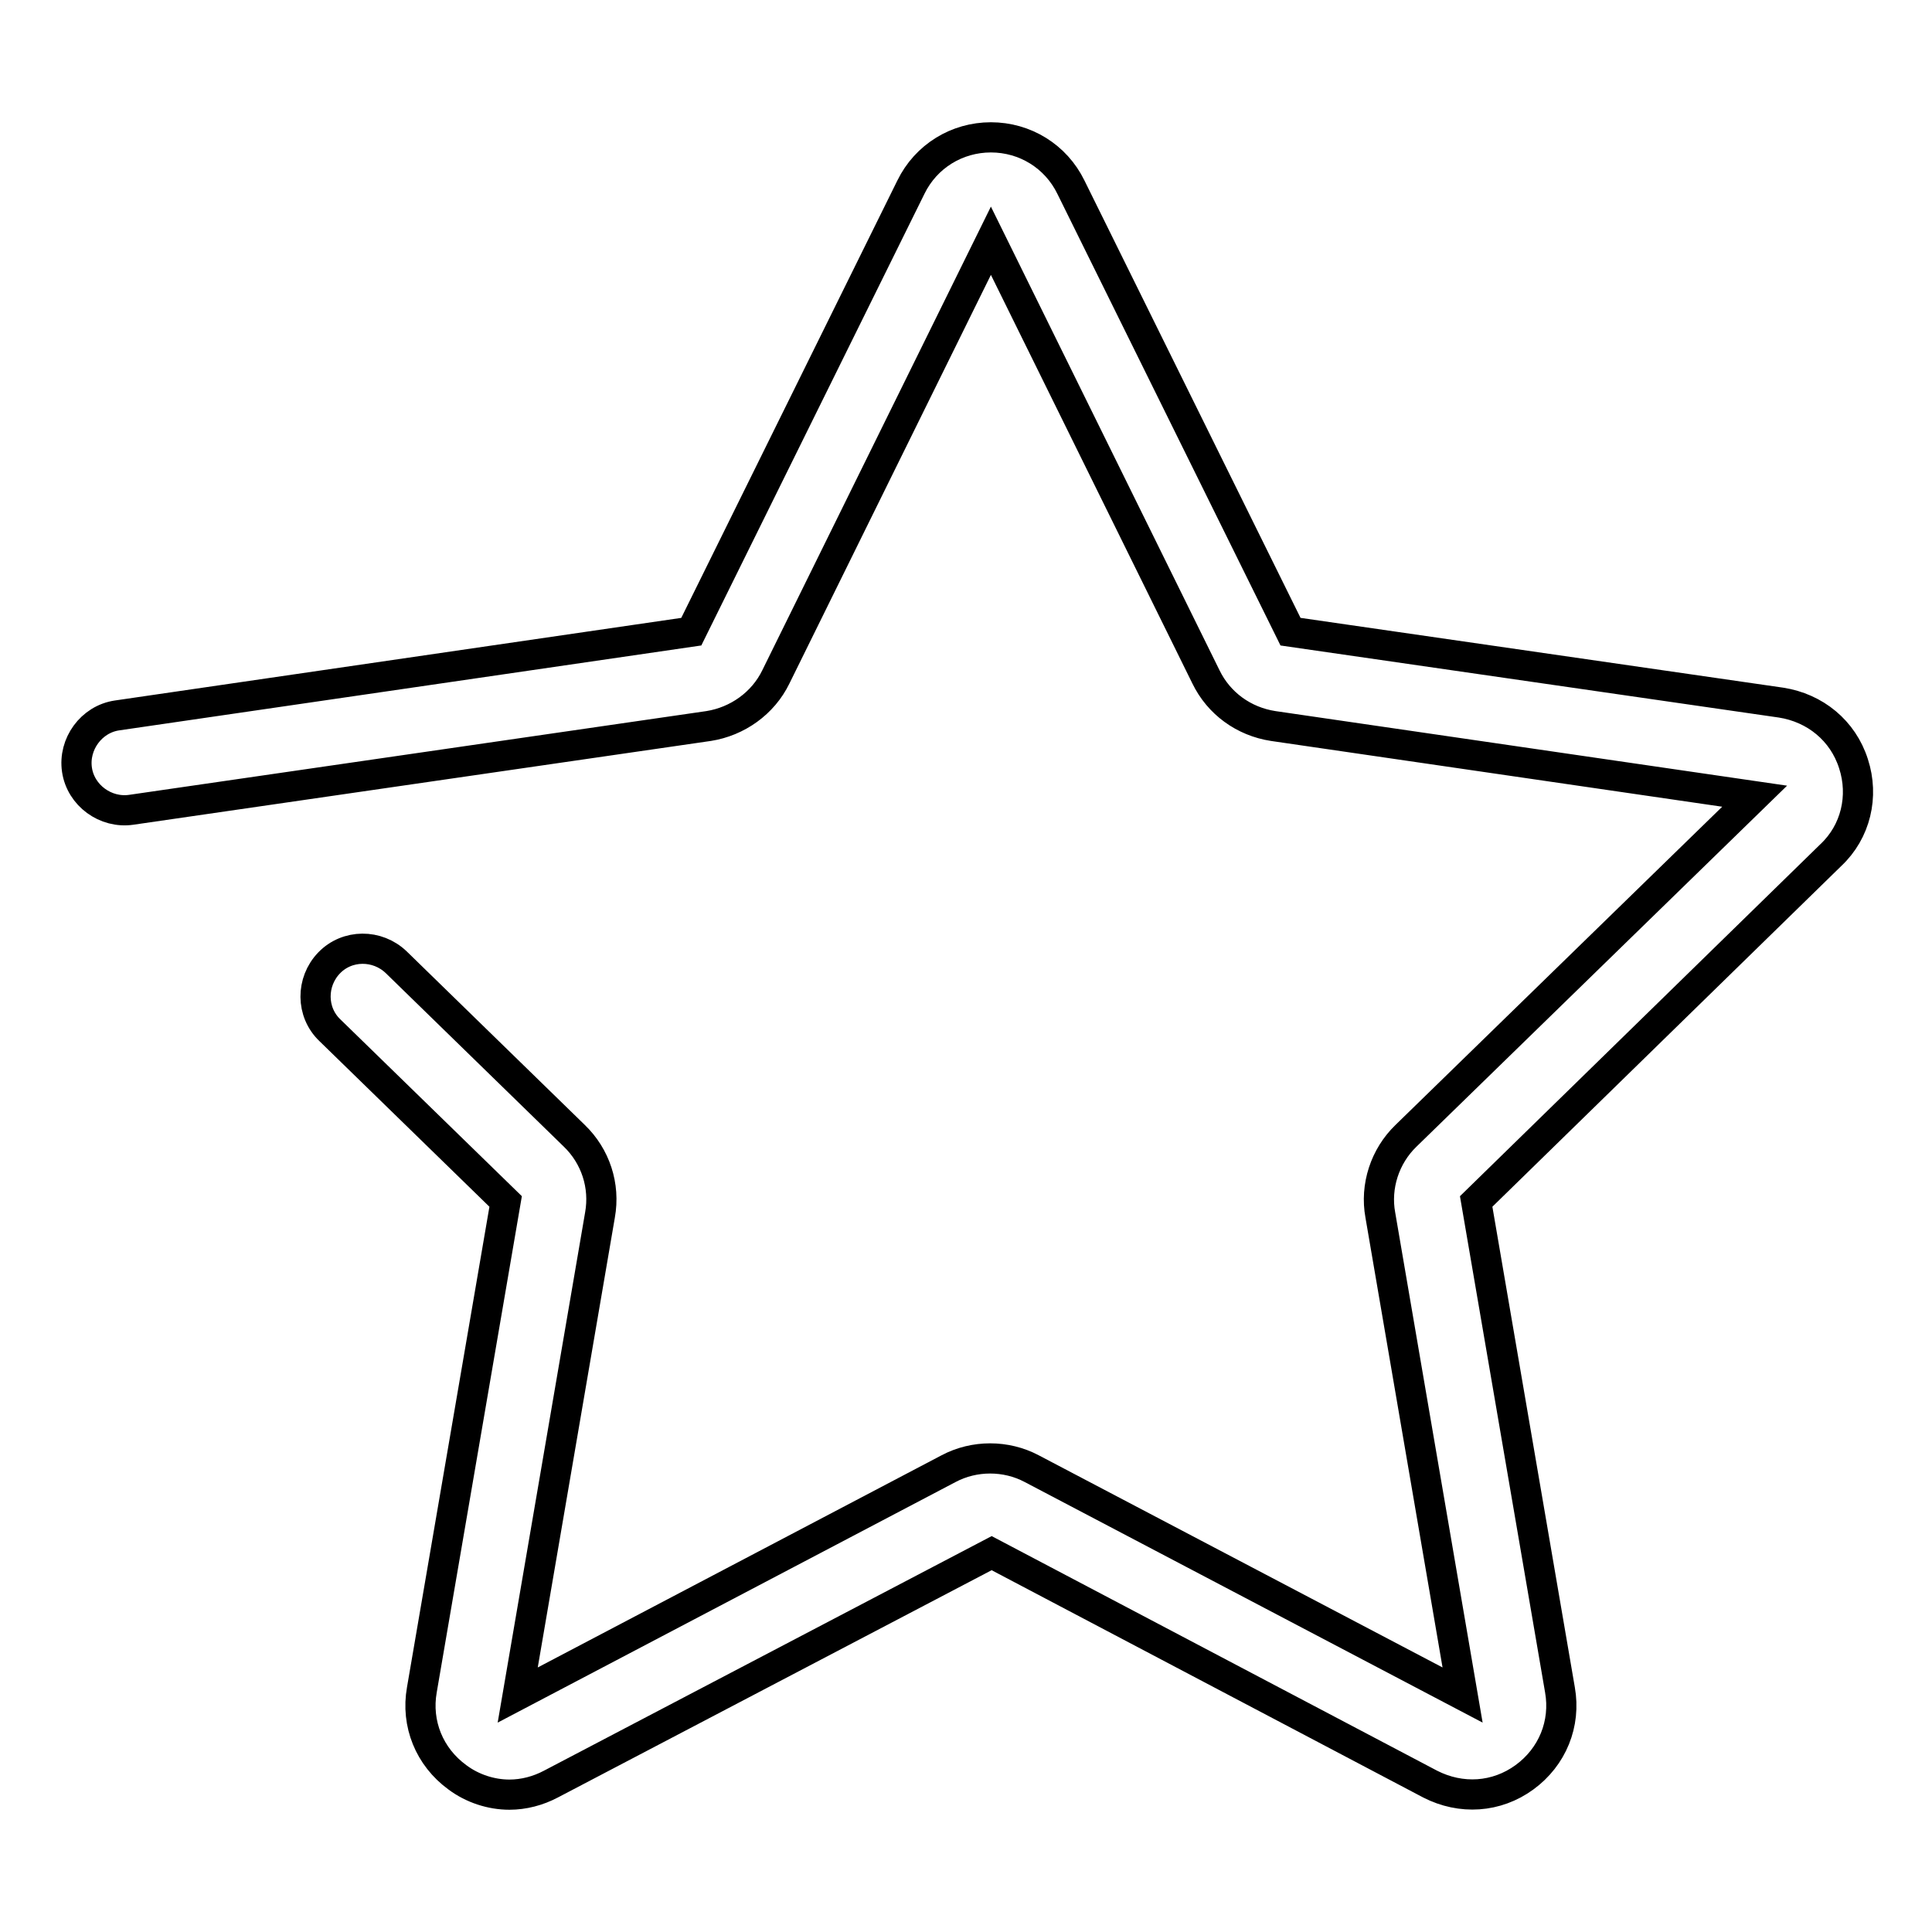 <?xml version="1.0" encoding="utf-8"?>
<!-- Svg Vector Icons : http://www.onlinewebfonts.com/icon -->
<!DOCTYPE svg PUBLIC "-//W3C//DTD SVG 1.1//EN" "http://www.w3.org/Graphics/SVG/1.1/DTD/svg11.dtd">
<svg version="1.1" xmlns="http://www.w3.org/2000/svg" xmlns:xlink="http://www.w3.org/1999/xlink" x="0px" y="0px" viewBox="0 0 256 256" enable-background="new 0 0 256 256" xml:space="preserve">
<g> <path stroke-width="4" fill-opacity="0" stroke="#000000"  d="M67.5,237.8c-2.4,0-4.9-0.8-6.9-2.3c-3.7-2.7-5.5-7.1-4.7-11.6L67,159.2l-23.3-22.7 c-2.5-2.4-2.5-6.4-0.1-8.9c2.4-2.5,6.4-2.5,8.9-0.1l23.6,23c2.8,2.7,4.1,6.6,3.4,10.5l-10.9,63.6l57.1-30c3.4-1.8,7.6-1.8,11,0 l57.1,30l-10.9-63.6c-0.7-3.8,0.6-7.8,3.4-10.5l46.2-45l-63.8-9.3c-3.9-0.6-7.2-3-8.9-6.5l-28.5-57.8l-28.5,57.8 c-1.7,3.5-5.1,5.9-8.9,6.5l-76.5,11.1c-3.4,0.5-6.7-1.9-7.2-5.3c-0.5-3.4,1.9-6.7,5.3-7.2l76.1-11.1l29.1-58.9 c2-4.1,6.1-6.6,10.6-6.6c4.5,0,8.6,2.5,10.6,6.6l29.1,58.9l65,9.4c4.5,0.7,8.2,3.7,9.6,8.1c1.4,4.3,0.3,9-3,12.1l-47,45.9 l11.1,64.7c0.8,4.5-1,8.9-4.7,11.6c-3.7,2.7-8.4,3-12.5,0.9l-58.1-30.6L73,236.4C71.3,237.3,69.4,237.8,67.5,237.8z"/></g>
</svg>